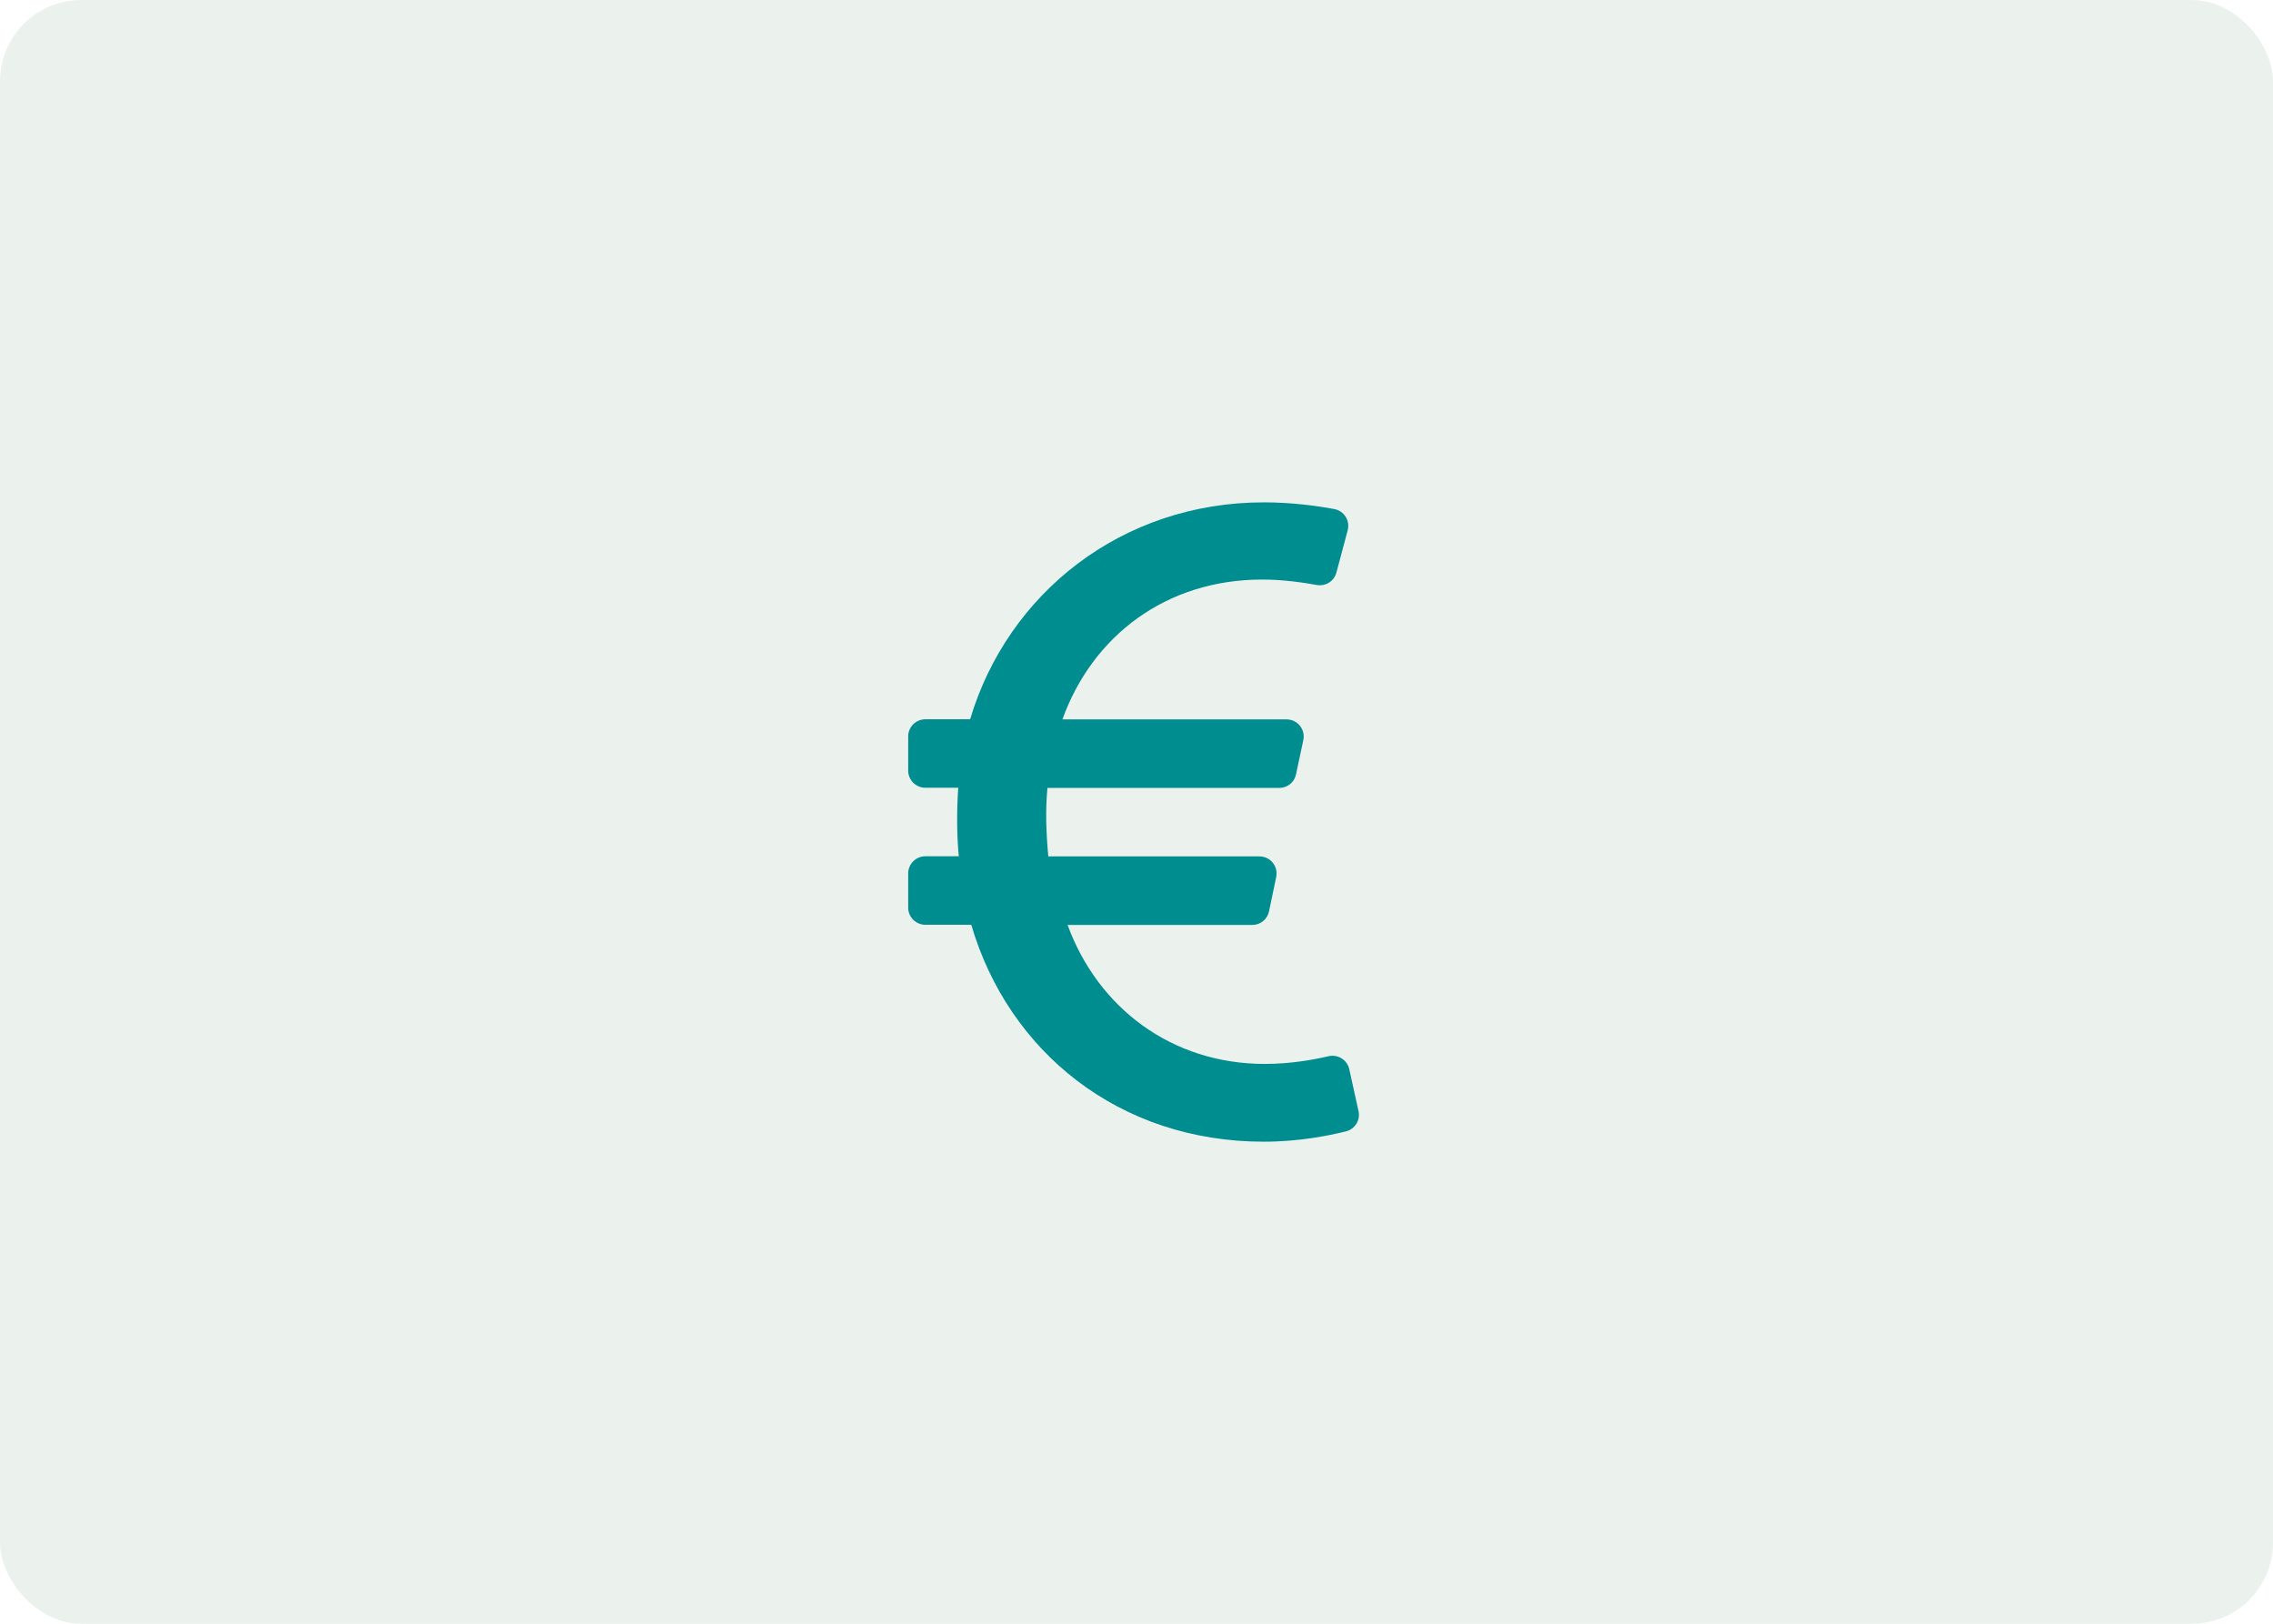 <svg xmlns="http://www.w3.org/2000/svg" width="56" height="40" viewBox="0 0 56 40">
  <g fill="none">
    <rect width="56" height="40" fill="#CDDED6" fill-opacity=".4" rx="2"/>
    <path fill="#008D90" d="M31.136,28.125 C31.994,28.125 32.732,27.977 33.157,27.872 C33.382,27.816 33.52,27.594 33.47,27.373 L33.242,26.339 C33.193,26.111 32.961,25.966 32.732,26.019 C32.37,26.104 31.8,26.209 31.161,26.209 C28.858,26.209 27.047,24.82 26.302,22.785 L30.855,22.785 C31.055,22.785 31.227,22.644 31.266,22.447 L31.442,21.604 C31.495,21.34 31.298,21.097 31.03,21.097 L25.827,21.097 C25.775,20.531 25.753,19.962 25.806,19.41 L31.519,19.41 C31.72,19.41 31.892,19.269 31.93,19.076 L32.11,18.232 C32.166,17.968 31.966,17.722 31.698,17.722 L26.175,17.722 C26.914,15.669 28.724,14.277 31.097,14.277 C31.614,14.277 32.113,14.351 32.44,14.411 C32.658,14.449 32.869,14.319 32.925,14.105 L33.203,13.064 C33.266,12.825 33.115,12.586 32.873,12.54 C32.472,12.466 31.839,12.375 31.139,12.375 C27.624,12.375 24.822,14.629 23.901,17.719 L22.797,17.719 C22.565,17.719 22.375,17.909 22.375,18.141 L22.375,18.984 C22.375,19.216 22.565,19.406 22.797,19.406 L23.609,19.406 C23.567,19.962 23.574,20.654 23.623,21.094 L22.797,21.094 C22.565,21.094 22.375,21.284 22.375,21.516 L22.375,22.359 C22.375,22.591 22.565,22.781 22.797,22.781 L23.929,22.781 C24.843,25.9 27.564,28.125 31.136,28.125 Z"/>
  </g>
</svg>
